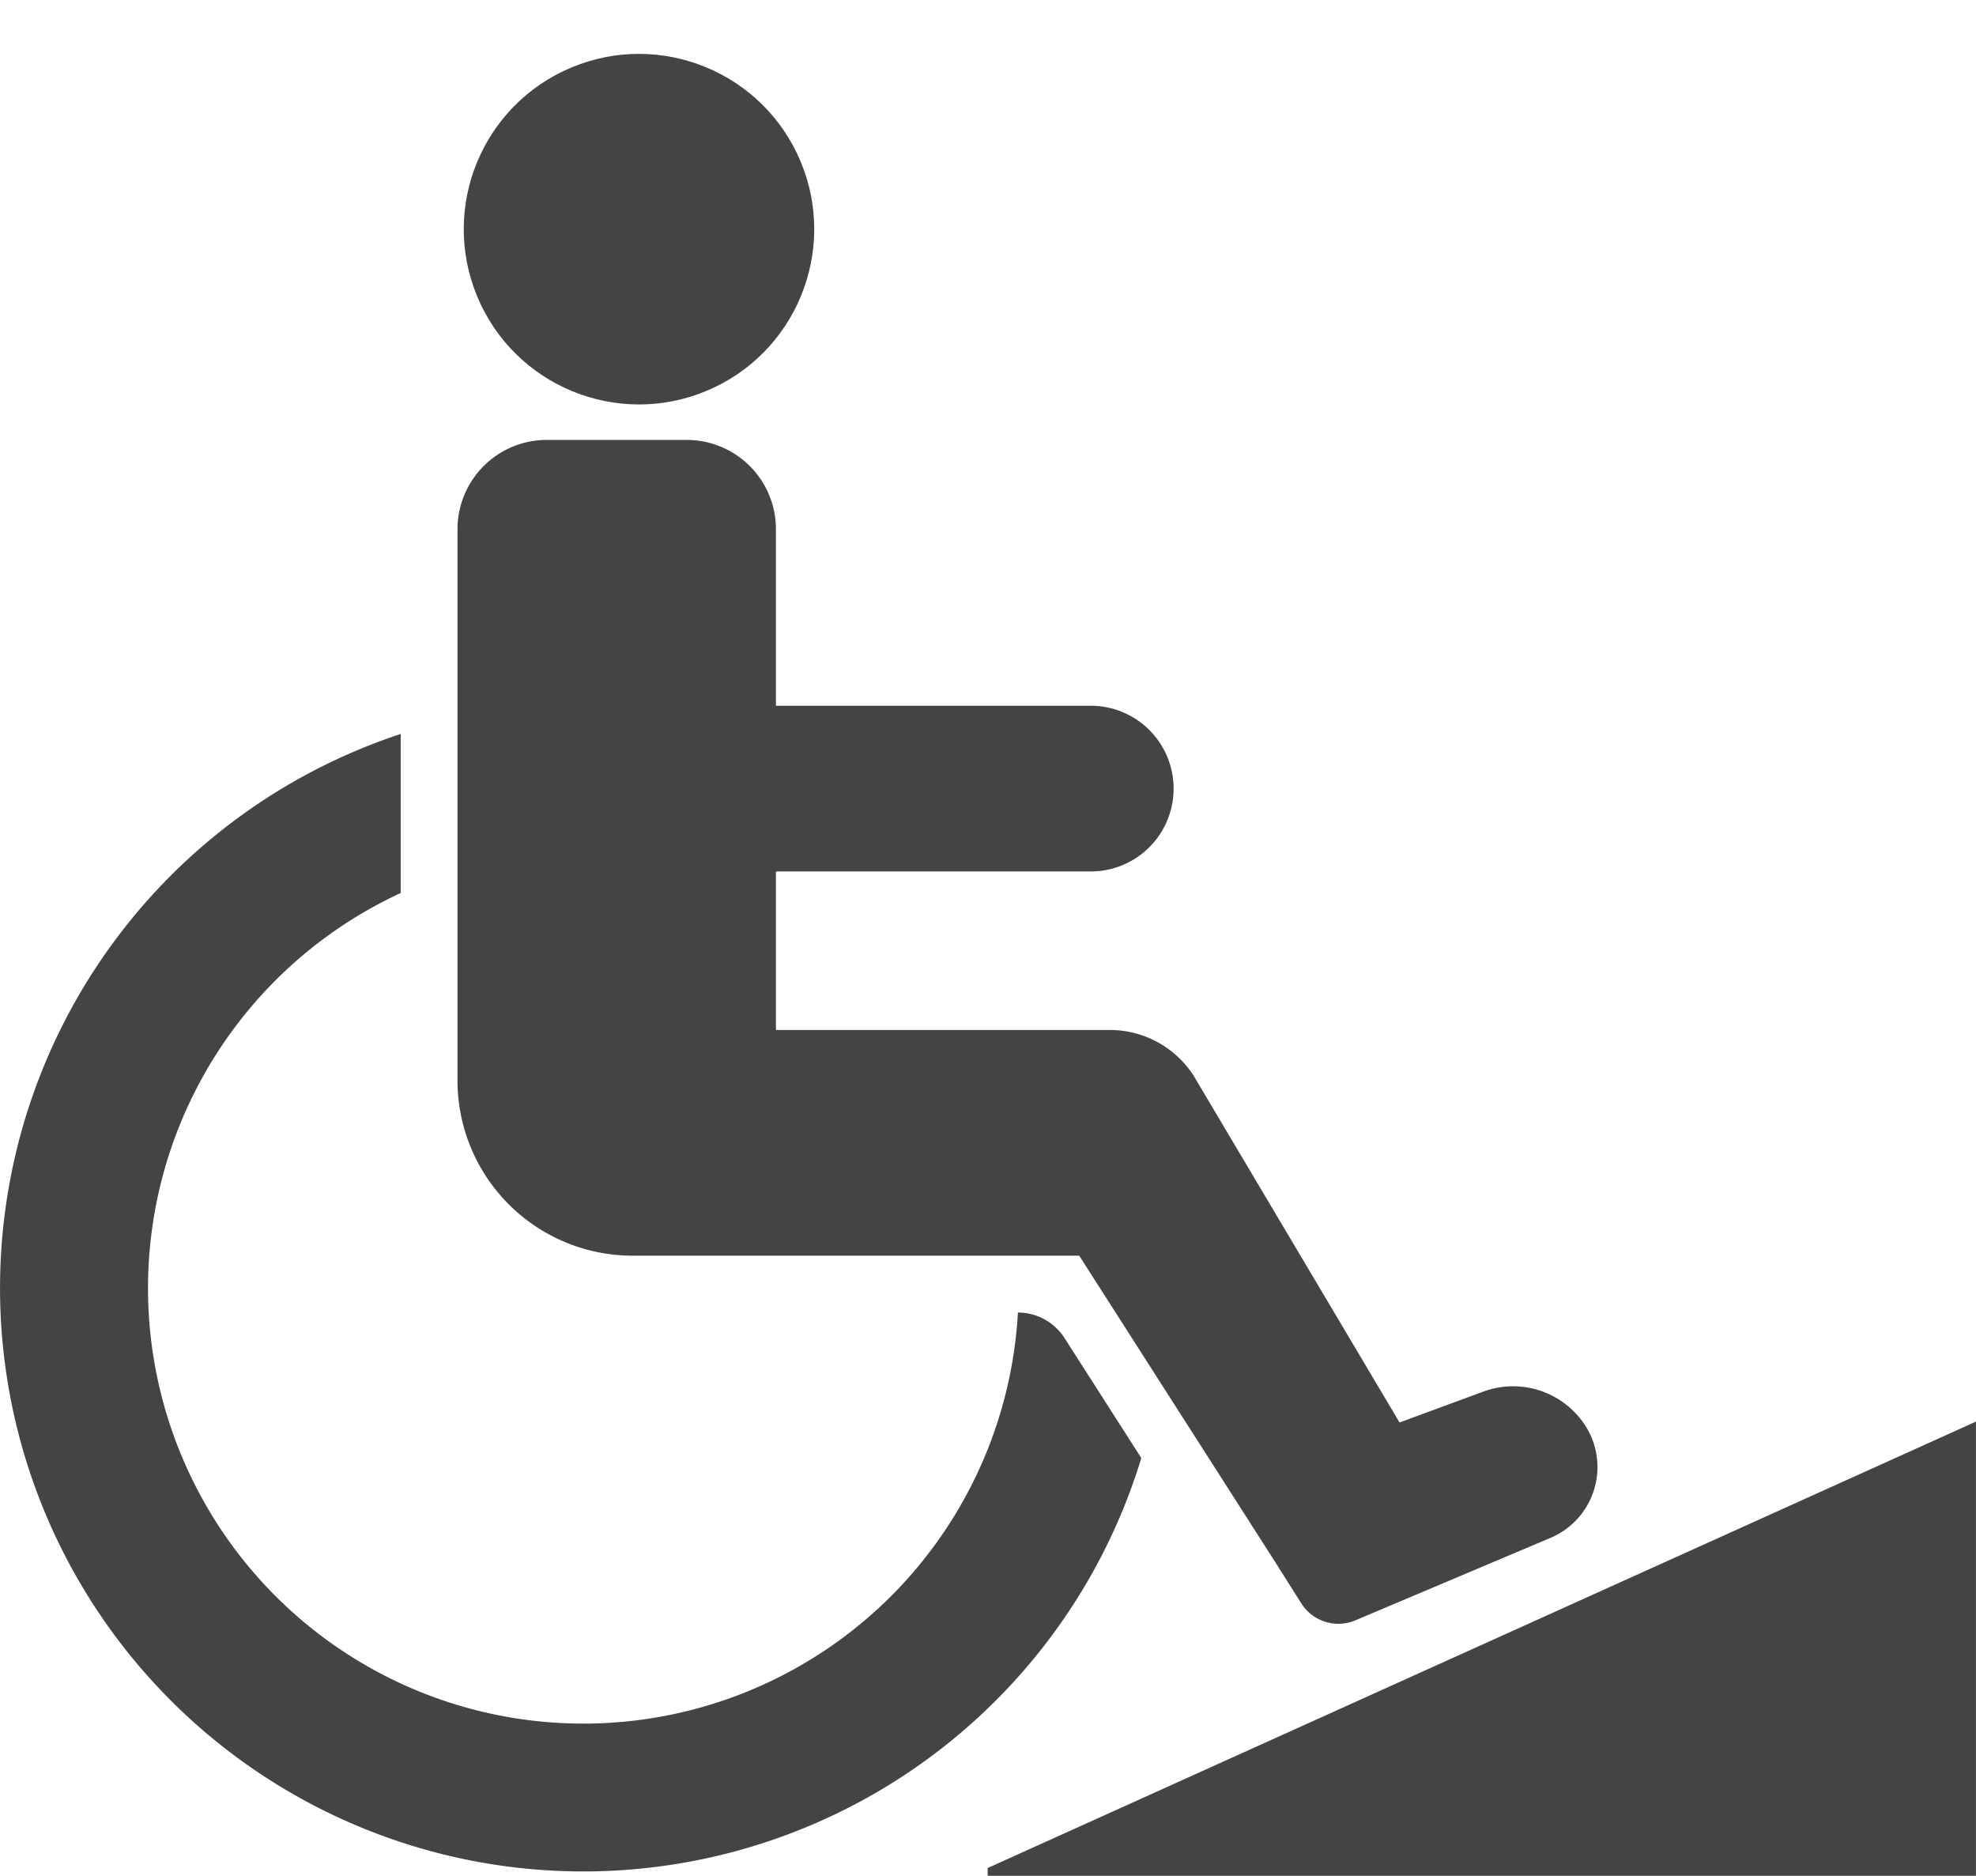 <svg xmlns="http://www.w3.org/2000/svg" width="65.863" height="62.51" viewBox="0 0 65.863 62.51"><defs><style>.a{fill:#444;}</style></defs><g transform="translate(-728.516 -75.429)"><path class="a" d="M781.615,148.05H796.5l6.532,10.209.871,1.379a1.461,1.461,0,0,0,1.8.565l6.559-2.772a2.561,2.561,0,0,0,1.194-3.572,2.866,2.866,0,0,0-3.43-1.3l-2.849,1.05-6.861-11.552a3.319,3.319,0,0,0-2.794-1.528H786.391v-5.283h10.494a2.761,2.761,0,0,0,0-5.522H786.391v-5.883a2.975,2.975,0,0,0-2.975-2.976h-4.663a2.976,2.976,0,0,0-2.976,2.976v18.371A5.838,5.838,0,0,0,781.615,148.05Z" transform="translate(-32.012 -30.776)"/><circle class="a" cx="5.84" cy="5.84" r="5.84" transform="translate(742.177 79.923) rotate(-22.632)"/><path class="a" d="M766.558,175.371l-2.56-4a1.844,1.844,0,0,0-1.553-.85,14.509,14.509,0,1,1-20.573-13.981v-5.3a19.442,19.442,0,1,0,24.686,24.128Z" transform="translate(0 -51.352)"/><path class="a" d="M830.544,237.129v.259h32.942V222.252Z" transform="translate(-69.108 -99.449)"/></g></svg>